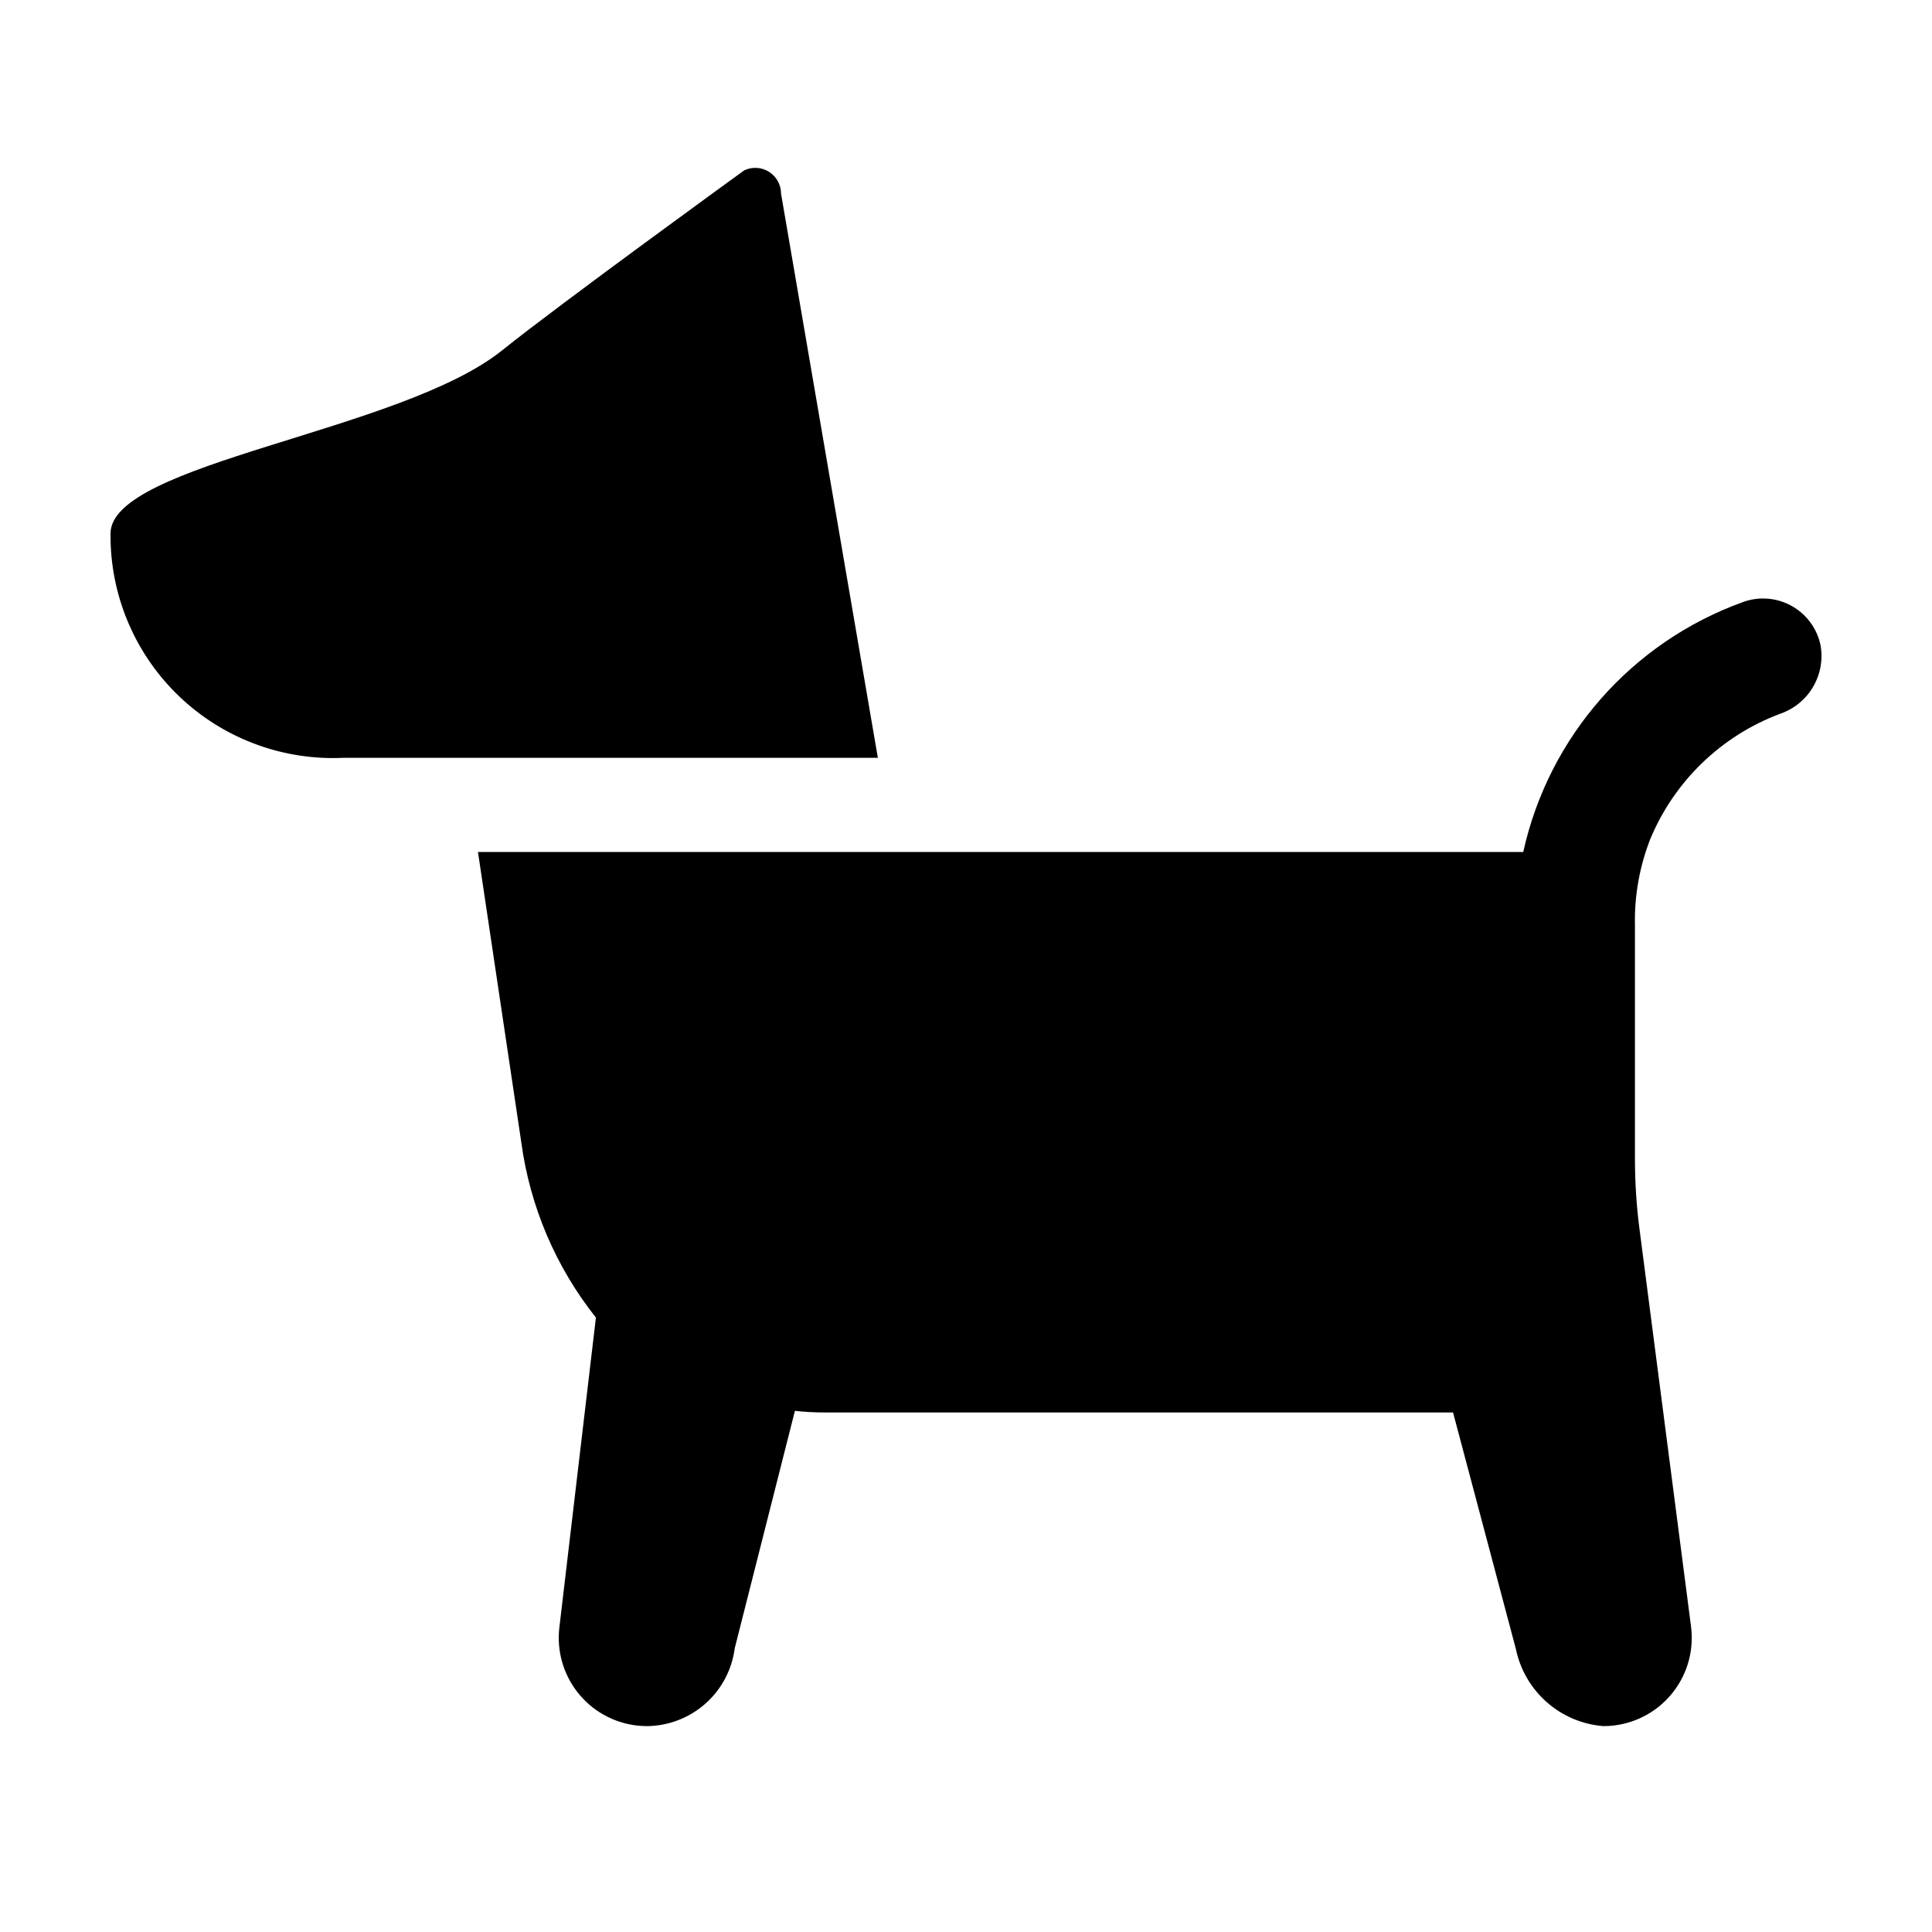 <?xml version="1.0" encoding="UTF-8"?>
<!-- Uploaded to: ICON Repo, www.iconrepo.com, Generator: ICON Repo Mixer Tools -->
<svg fill="#000000" width="800px" height="800px" version="1.1" viewBox="144 144 512 512" xmlns="http://www.w3.org/2000/svg">
 <g>
  <path d="m605.95 303.53c4.207-1.52 8.867-1.152 12.789 1.008 3.918 2.16 6.719 5.898 7.688 10.27 0.727 3.816 0.055 7.769-1.895 11.133-1.945 3.367-5.039 5.918-8.711 7.191-15.621 5.824-28.121 17.879-34.504 33.281-2.832 7.258-4.203 15.004-4.039 22.793v61.812c0 6.266 0.402 12.527 1.211 18.742l13.652 105.27-0.004 0.004c0.801 6.148-0.875 12.367-4.66 17.281-3.781 4.914-9.363 8.125-15.516 8.926l-0.016 0.004c-1.008 0.133-2.023 0.199-3.039 0.195-5.547-0.434-10.805-2.66-14.98-6.336-4.18-3.676-7.051-8.605-8.188-14.055l-16.668-62.734h-166.78c-2.547 0-5.094-0.145-7.629-0.426l-15.945 62.895c-0.727 5.664-3.477 10.871-7.742 14.668-4.266 3.797-9.758 5.922-15.469 5.988-0.926 0-1.852-0.055-2.773-0.16-6.164-0.727-11.785-3.871-15.629-8.746-3.844-4.871-5.594-11.07-4.867-17.234l9.688-82.125c-10.66-13.43-17.492-29.488-19.781-46.48l-11.477-76.914h277.01c6.769-30.617 28.766-55.625 58.273-66.246z"/>
  <path d="m277.08 236.84c15.312-12.309 64.164-47.707 64.164-47.707 2.117-0.996 4.598-0.84 6.57 0.414 1.977 1.254 3.172 3.43 3.172 5.769l25.656 149.51h-141.59c-15.617 0.746-30.891-4.738-42.461-15.254-11.57-10.512-18.492-25.191-19.238-40.809-0.055-1.117-0.074-2.238-0.066-3.359 0-18.754 76.848-26.902 103.79-48.566z"/>
 </g>
</svg>